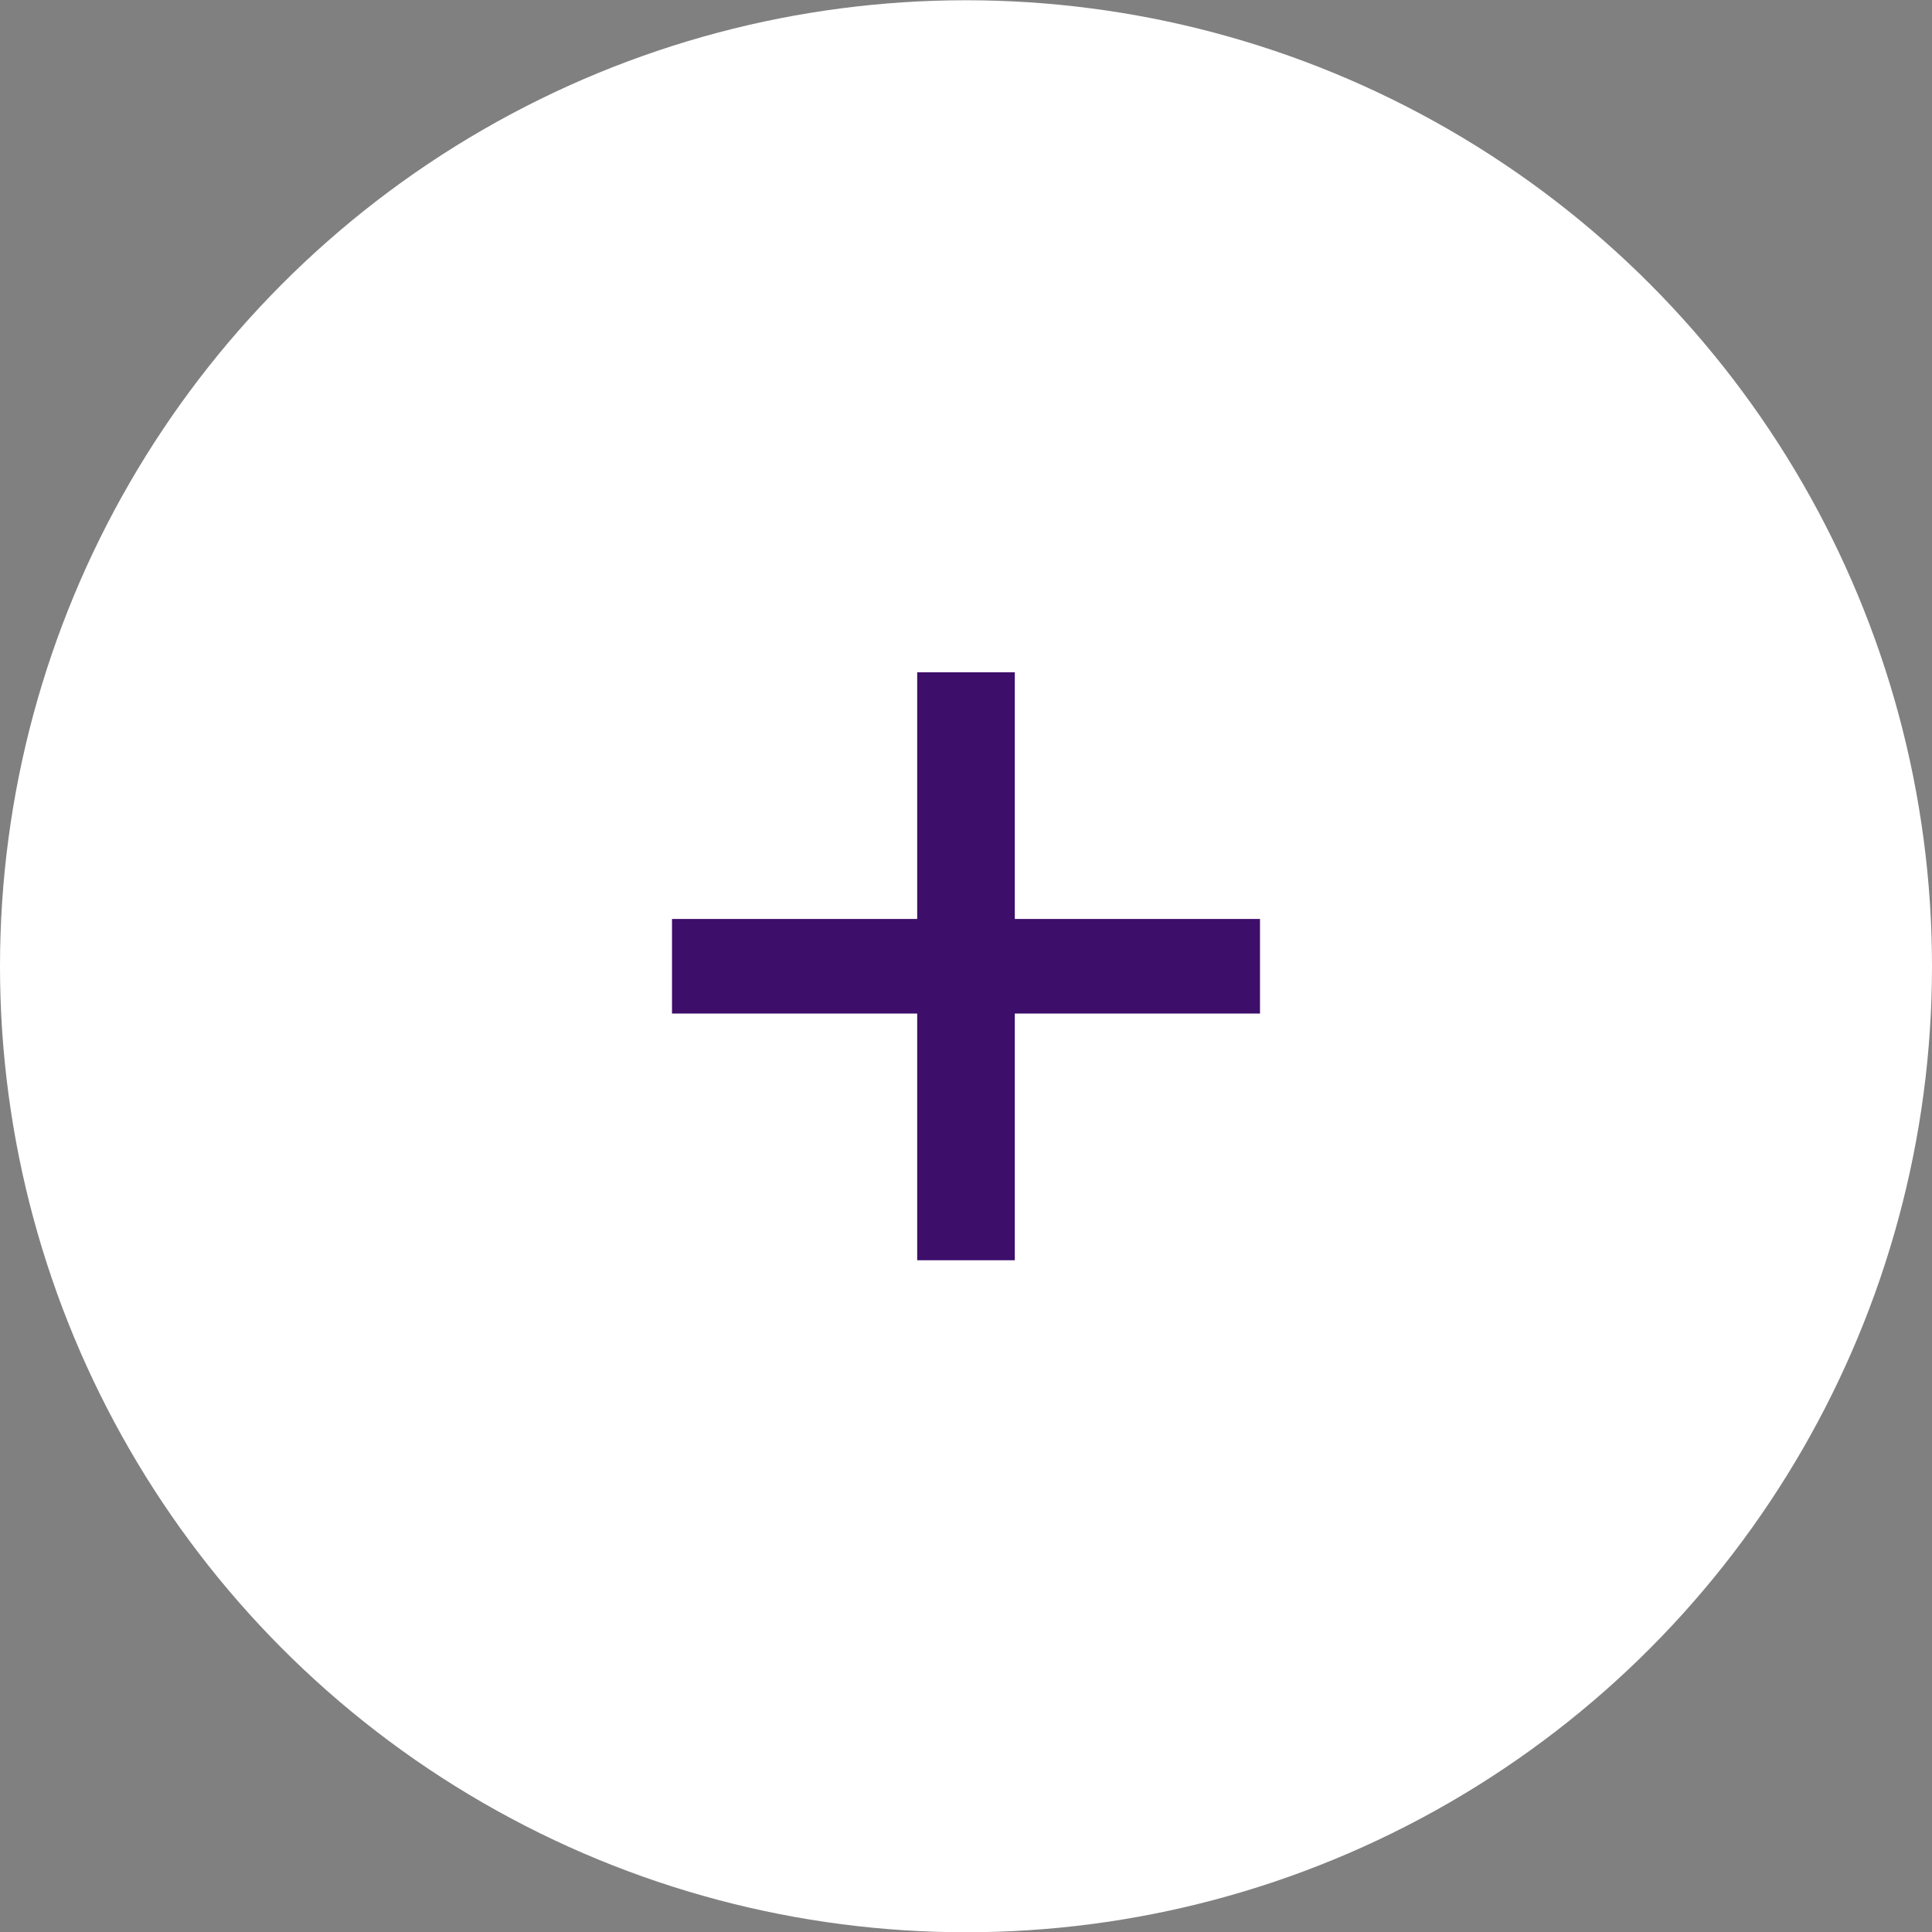 <?xml version="1.0" encoding="UTF-8"?> <svg xmlns="http://www.w3.org/2000/svg" width="23" height="23" viewBox="0 0 23 23" fill="none"><rect x="0" y="0" width="23" height="23" fill="#808080" stroke="none"/> <circle cx="11.5" cy="11.503" r="11.5" fill="white"></circle> <path d="M8 12.066V10.94H10.919V8.003H12.081V10.94H15V12.066H12.081V15.003H10.919V12.066H8Z" fill="#3D0E6A"></path> </svg> 